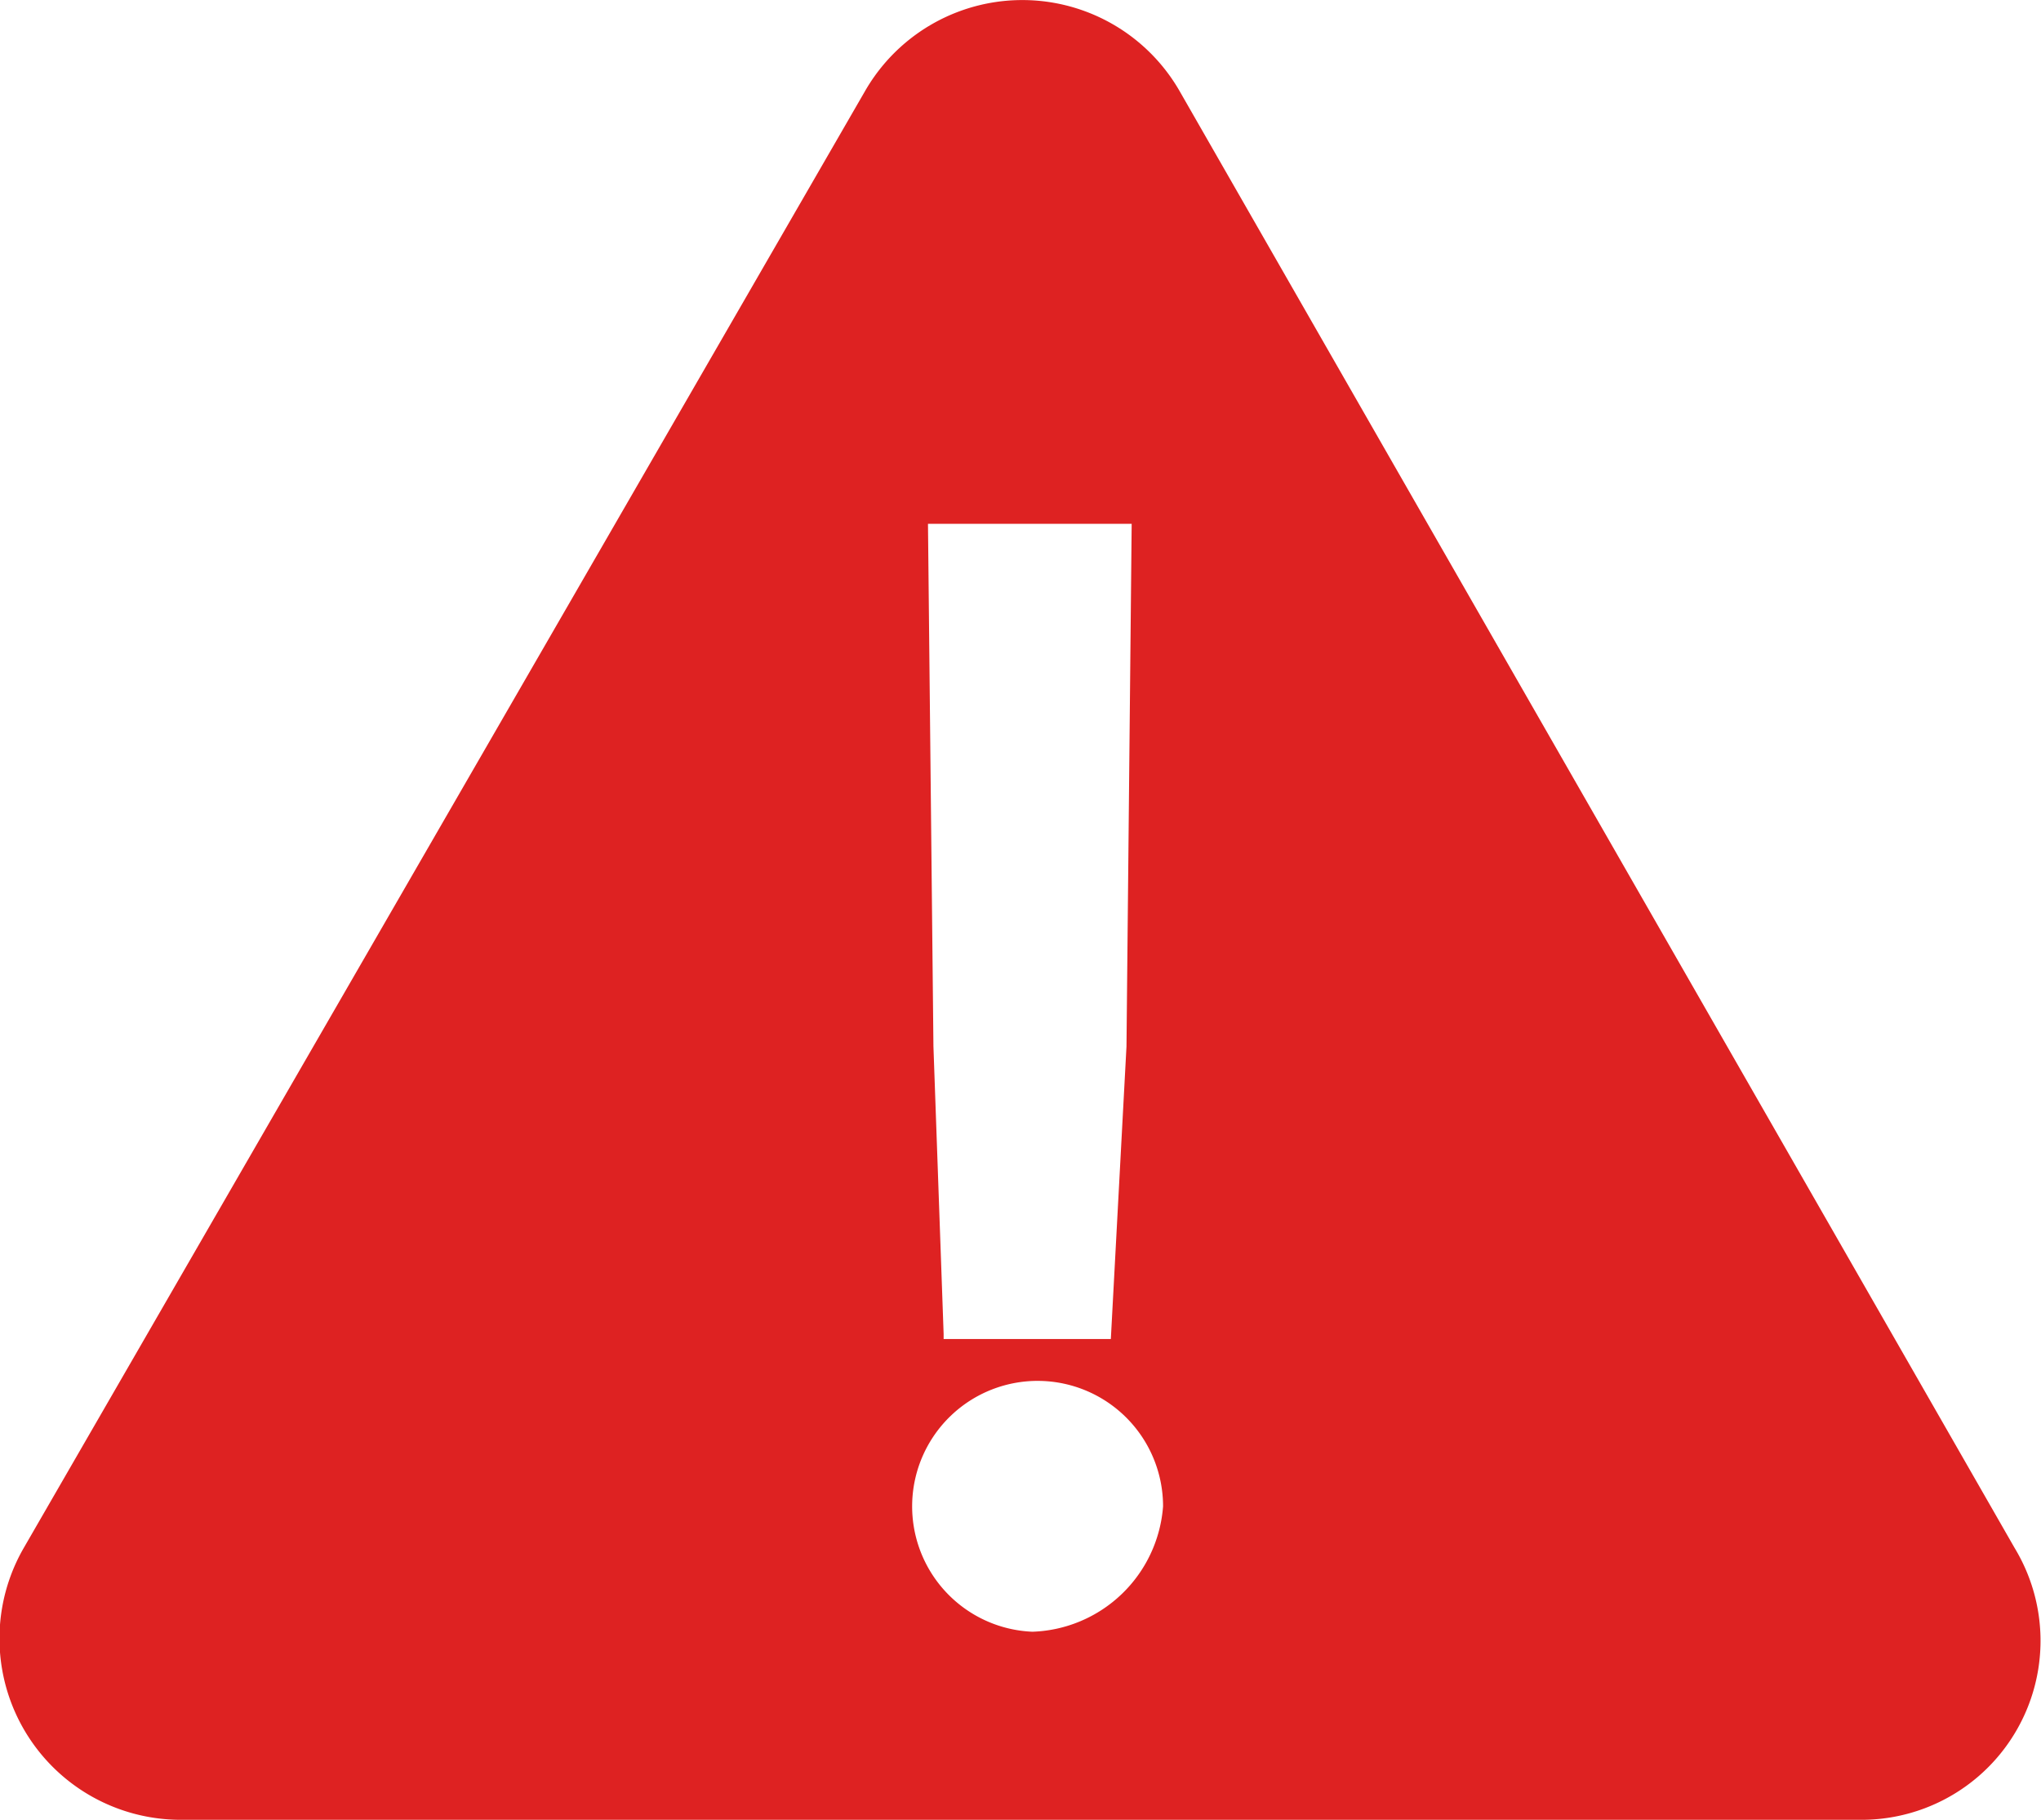 <svg xmlns="http://www.w3.org/2000/svg" viewBox="0 0 22.434 20"><defs><style>.a{fill:#de2222;}</style></defs><g transform="translate(-447 -1516.829)"><path class="a" d="M22.185,16.989,13,.966a1.994,1.994,0,0,0-3.446,0L.3,16.989a1.992,1.992,0,0,0,1.723,2.986H20.52A1.968,1.968,0,0,0,22.185,16.989ZM12.479,5.732l-.057,5.743-.172,3.216H10.412v-.057L10.3,11.475,10.24,5.732ZM11.388,17.908a1.379,1.379,0,1,1,1.436-1.378A1.49,1.49,0,0,1,11.388,17.908Z" transform="translate(446.96 1516.854)"/></g></svg>